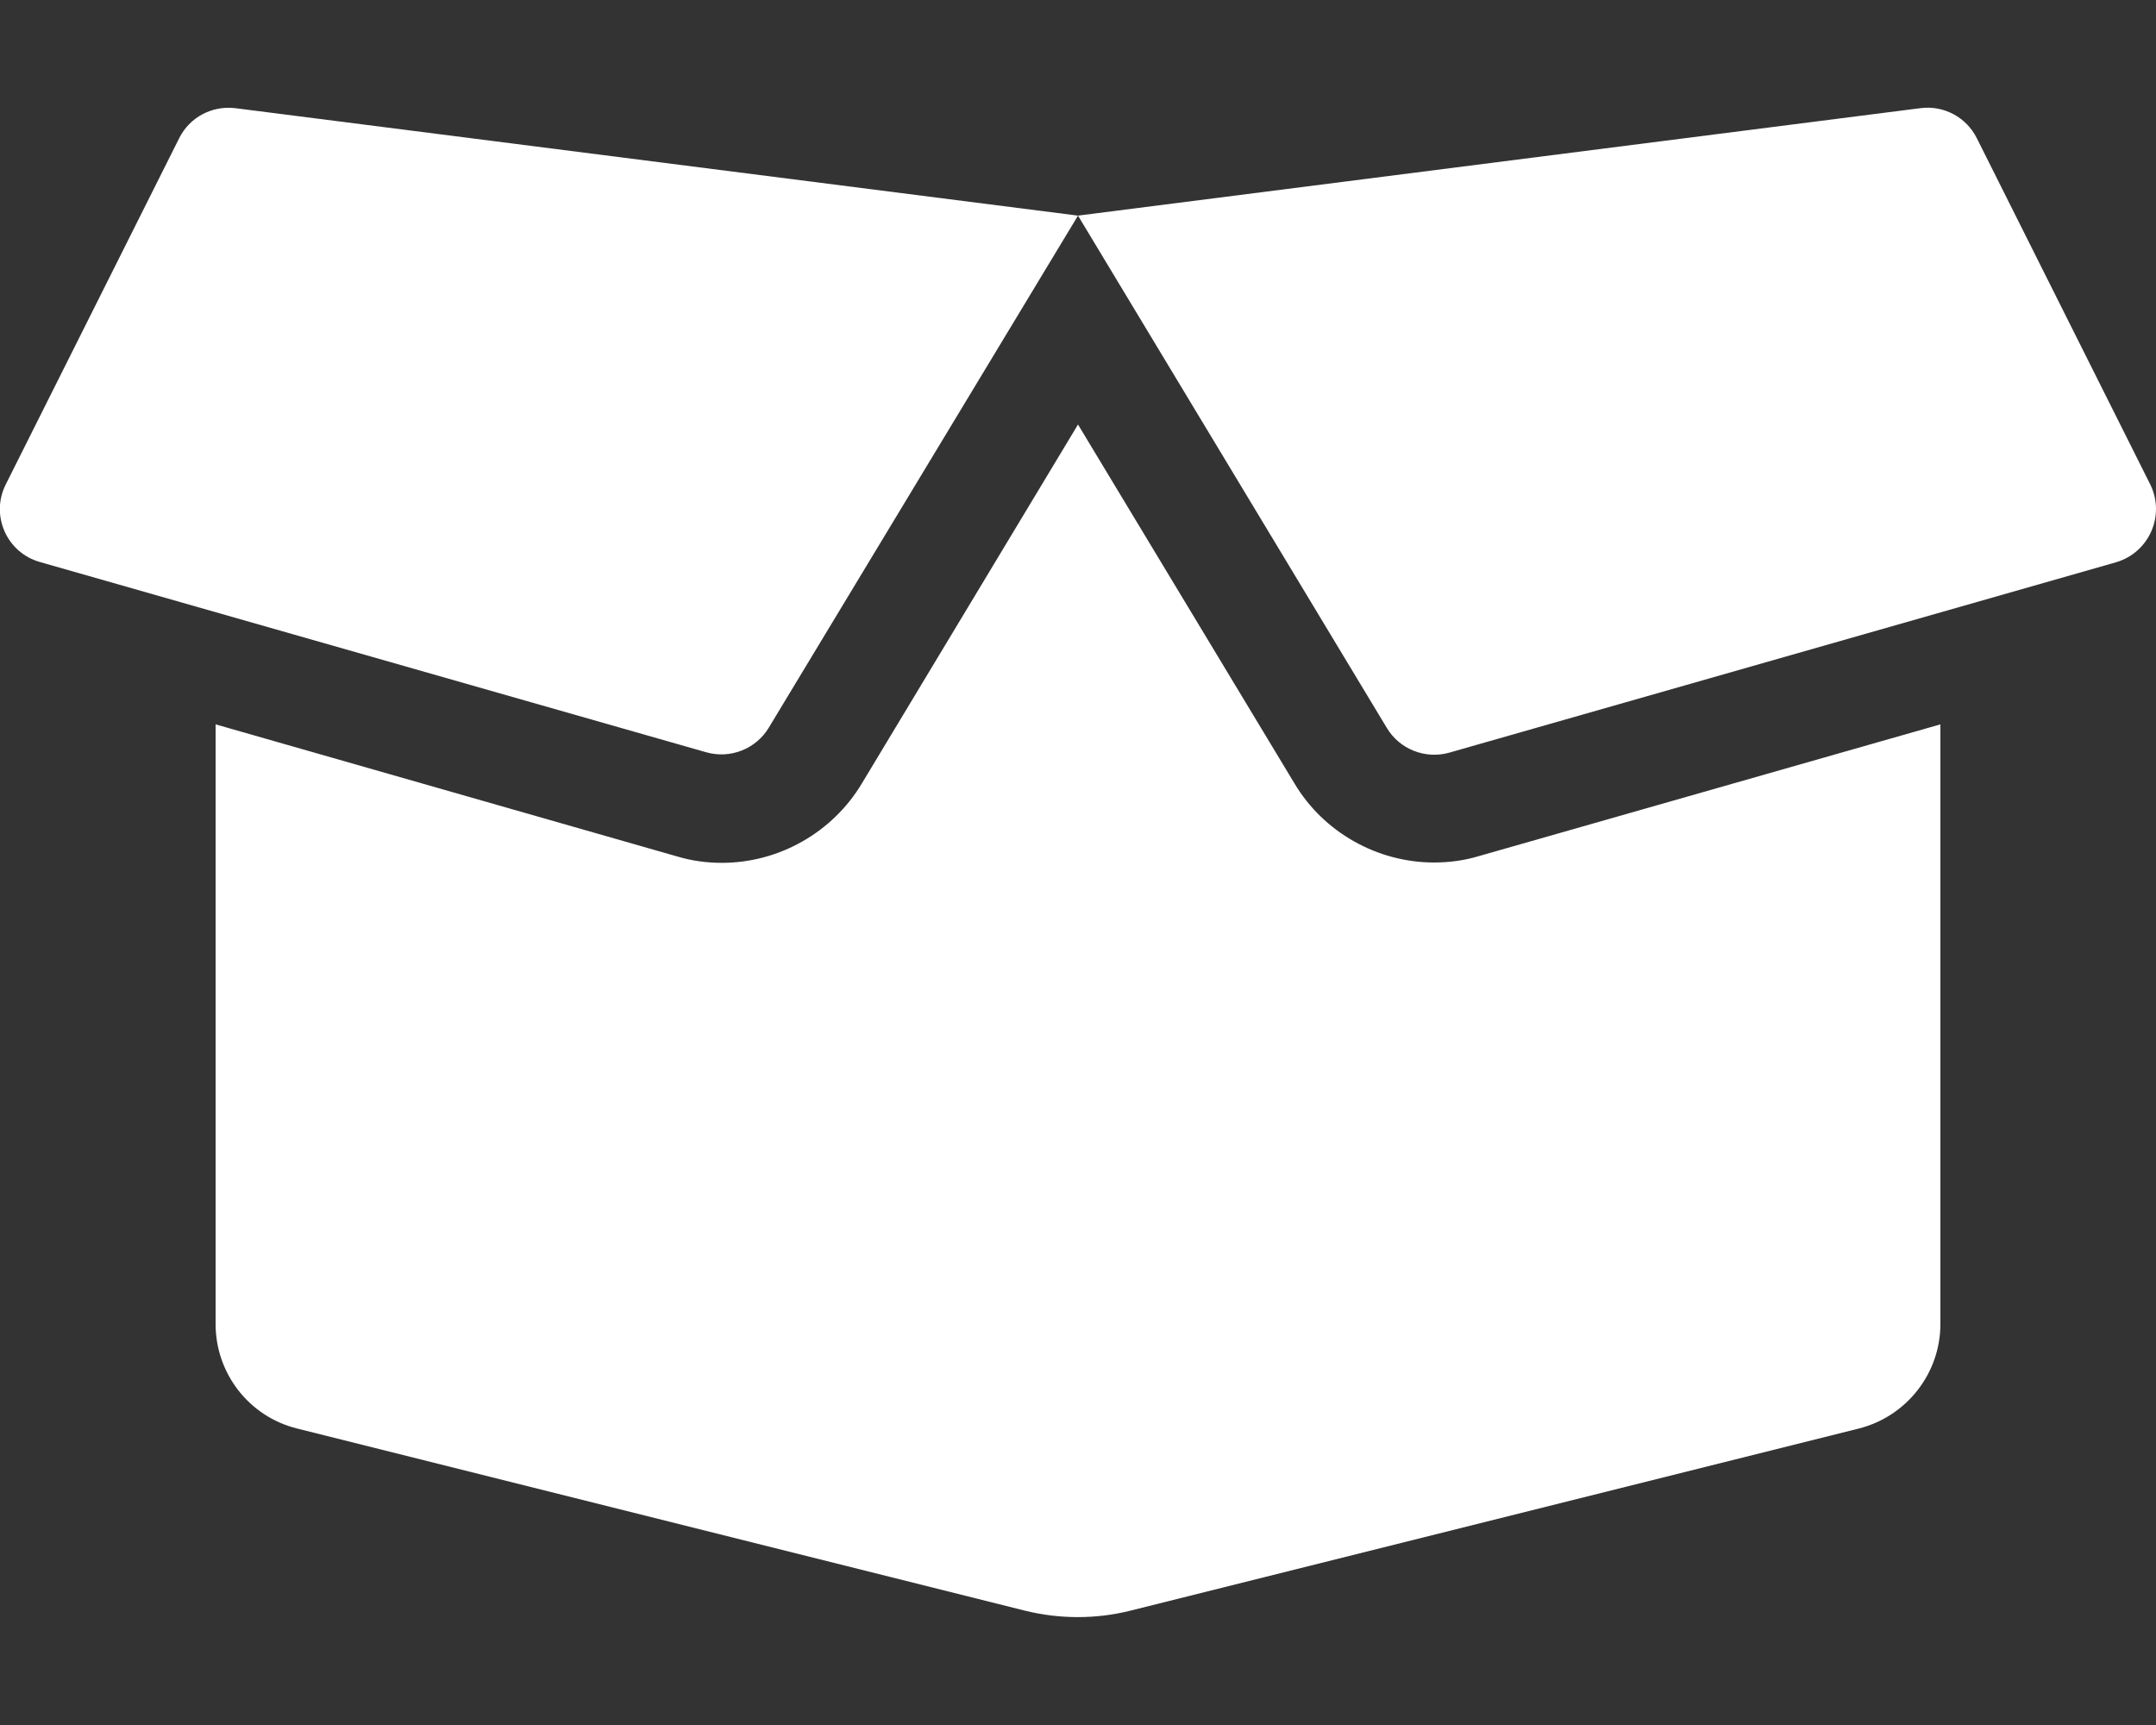 <?xml version="1.0" encoding="utf-8"?>
<!-- Generator: Adobe Illustrator 23.0.6, SVG Export Plug-In . SVG Version: 6.00 Build 0)  -->
<svg version="1.1" id="Layer_1" focusable="false" xmlns="http://www.w3.org/2000/svg" xmlns:xlink="http://www.w3.org/1999/xlink"
	 x="0px" y="0px" viewBox="0 0 640 512" style="enable-background:new 0 0 640 512;" xml:space="preserve">
<rect x="0" y="0" width="640" height="512" fill="#333333" stroke="none"/>
<style type="text/css">
	.st0{fill:#FFFFFF;}
</style>
<path class="st0" d="M425.7,256c-16.9,0-32.8-9-41.4-23.4L320,126l-64.2,106.6c-8.7,14.5-24.6,23.5-41.5,23.5c-4.5,0-9-0.6-13.3-1.9
	L64,215v178c0,14.7,10,27.5,24.2,31l216.2,54.1c10.2,2.5,20.9,2.5,31,0L551.8,424c14.2-3.6,24.2-16.4,24.2-31V215l-137,39.1
	C434.7,255.4,430.2,256,425.7,256z M638.3,143.8L586.8,41c-3.1-6.2-9.8-9.8-16.7-8.9L320,64l91.7,152.1c3.8,6.3,11.4,9.3,18.5,7.3
	l197.9-56.5C638,164,642.8,153,638.3,143.8L638.3,143.8z M53.2,41L1.7,143.8c-4.6,9.2,0.3,20.2,10.1,23l197.9,56.5
	c7.1,2,14.7-1,18.5-7.3L320,64L69.8,32.1C62.9,31.3,56.3,34.8,53.2,41z"/>
</svg>
